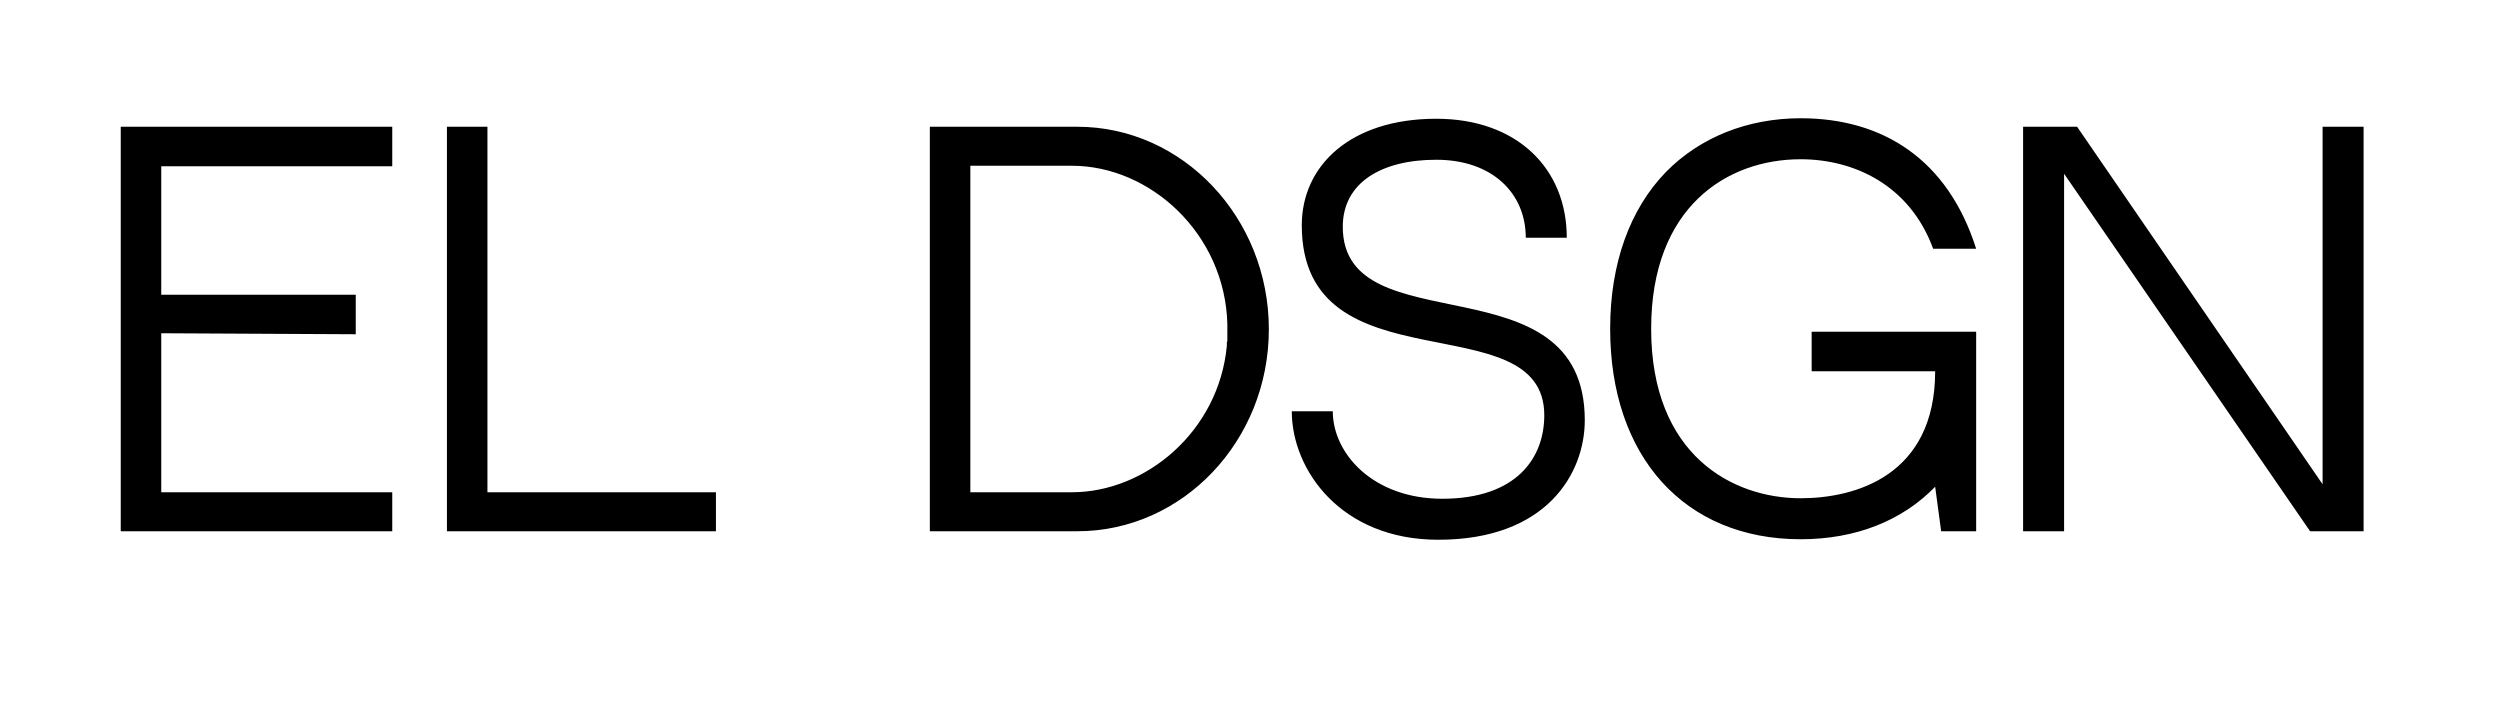 <?xml version="1.0" encoding="UTF-8"?> <svg xmlns="http://www.w3.org/2000/svg" width="80" height="23" viewBox="0 0 80 23" fill="none"> <path d="M5.16 5.32V9.432H11.384V10.696L5.16 10.664V15.752H12.552V17H3.864V4.056H12.552V5.32H5.16ZM15.598 4.056V15.752H22.91V17H14.302V4.056H15.598ZM40.603 10.536C40.603 14.104 37.851 17 34.475 17H29.755V4.056H34.475C37.851 4.056 40.603 6.968 40.603 10.536ZM31.051 5.304V15.752H34.299C36.667 15.752 39.003 13.8 39.259 11.064V11.016V11C39.259 10.984 39.259 10.984 39.259 10.968V10.952L39.275 10.92C39.275 10.808 39.275 10.68 39.275 10.536C39.275 10.504 39.275 10.456 39.275 10.424V10.392V10.376V10.36C39.195 7.48 36.811 5.304 34.299 5.304H31.051ZM42.969 7.256C42.969 11.096 50.713 8.216 50.713 13.448C50.713 15.128 49.513 17.272 46.025 17.272C42.921 17.272 41.337 15.048 41.337 13.16H42.649C42.649 14.52 43.945 15.96 46.153 15.96C48.537 15.96 49.417 14.648 49.417 13.288C49.417 9.64 41.657 12.504 41.657 7.208C41.657 5.304 43.209 3.8 45.961 3.8C48.537 3.8 50.137 5.384 50.137 7.608H48.825C48.825 6.184 47.753 5.112 45.961 5.112C44.201 5.112 42.969 5.848 42.969 7.256ZM57.973 11.88V10.616H63.237V17H62.117L61.925 15.576C60.869 16.664 59.381 17.256 57.621 17.256C53.909 17.256 51.525 14.616 51.525 10.52C51.525 8.44 52.149 6.696 53.317 5.496C54.405 4.392 55.925 3.784 57.621 3.784C60.229 3.784 62.325 5.08 63.237 7.96H61.861C61.109 5.912 59.317 5.096 57.621 5.096C55.269 5.096 52.837 6.616 52.837 10.52C52.837 14.568 55.445 15.944 57.621 15.944C59.365 15.944 61.925 15.224 61.925 11.88H57.973ZM73.923 17L66.051 5.56V17H64.739V4.056H66.467L74.323 15.496V4.056H75.635V17H73.923Z" fill="black"></path> </svg> 